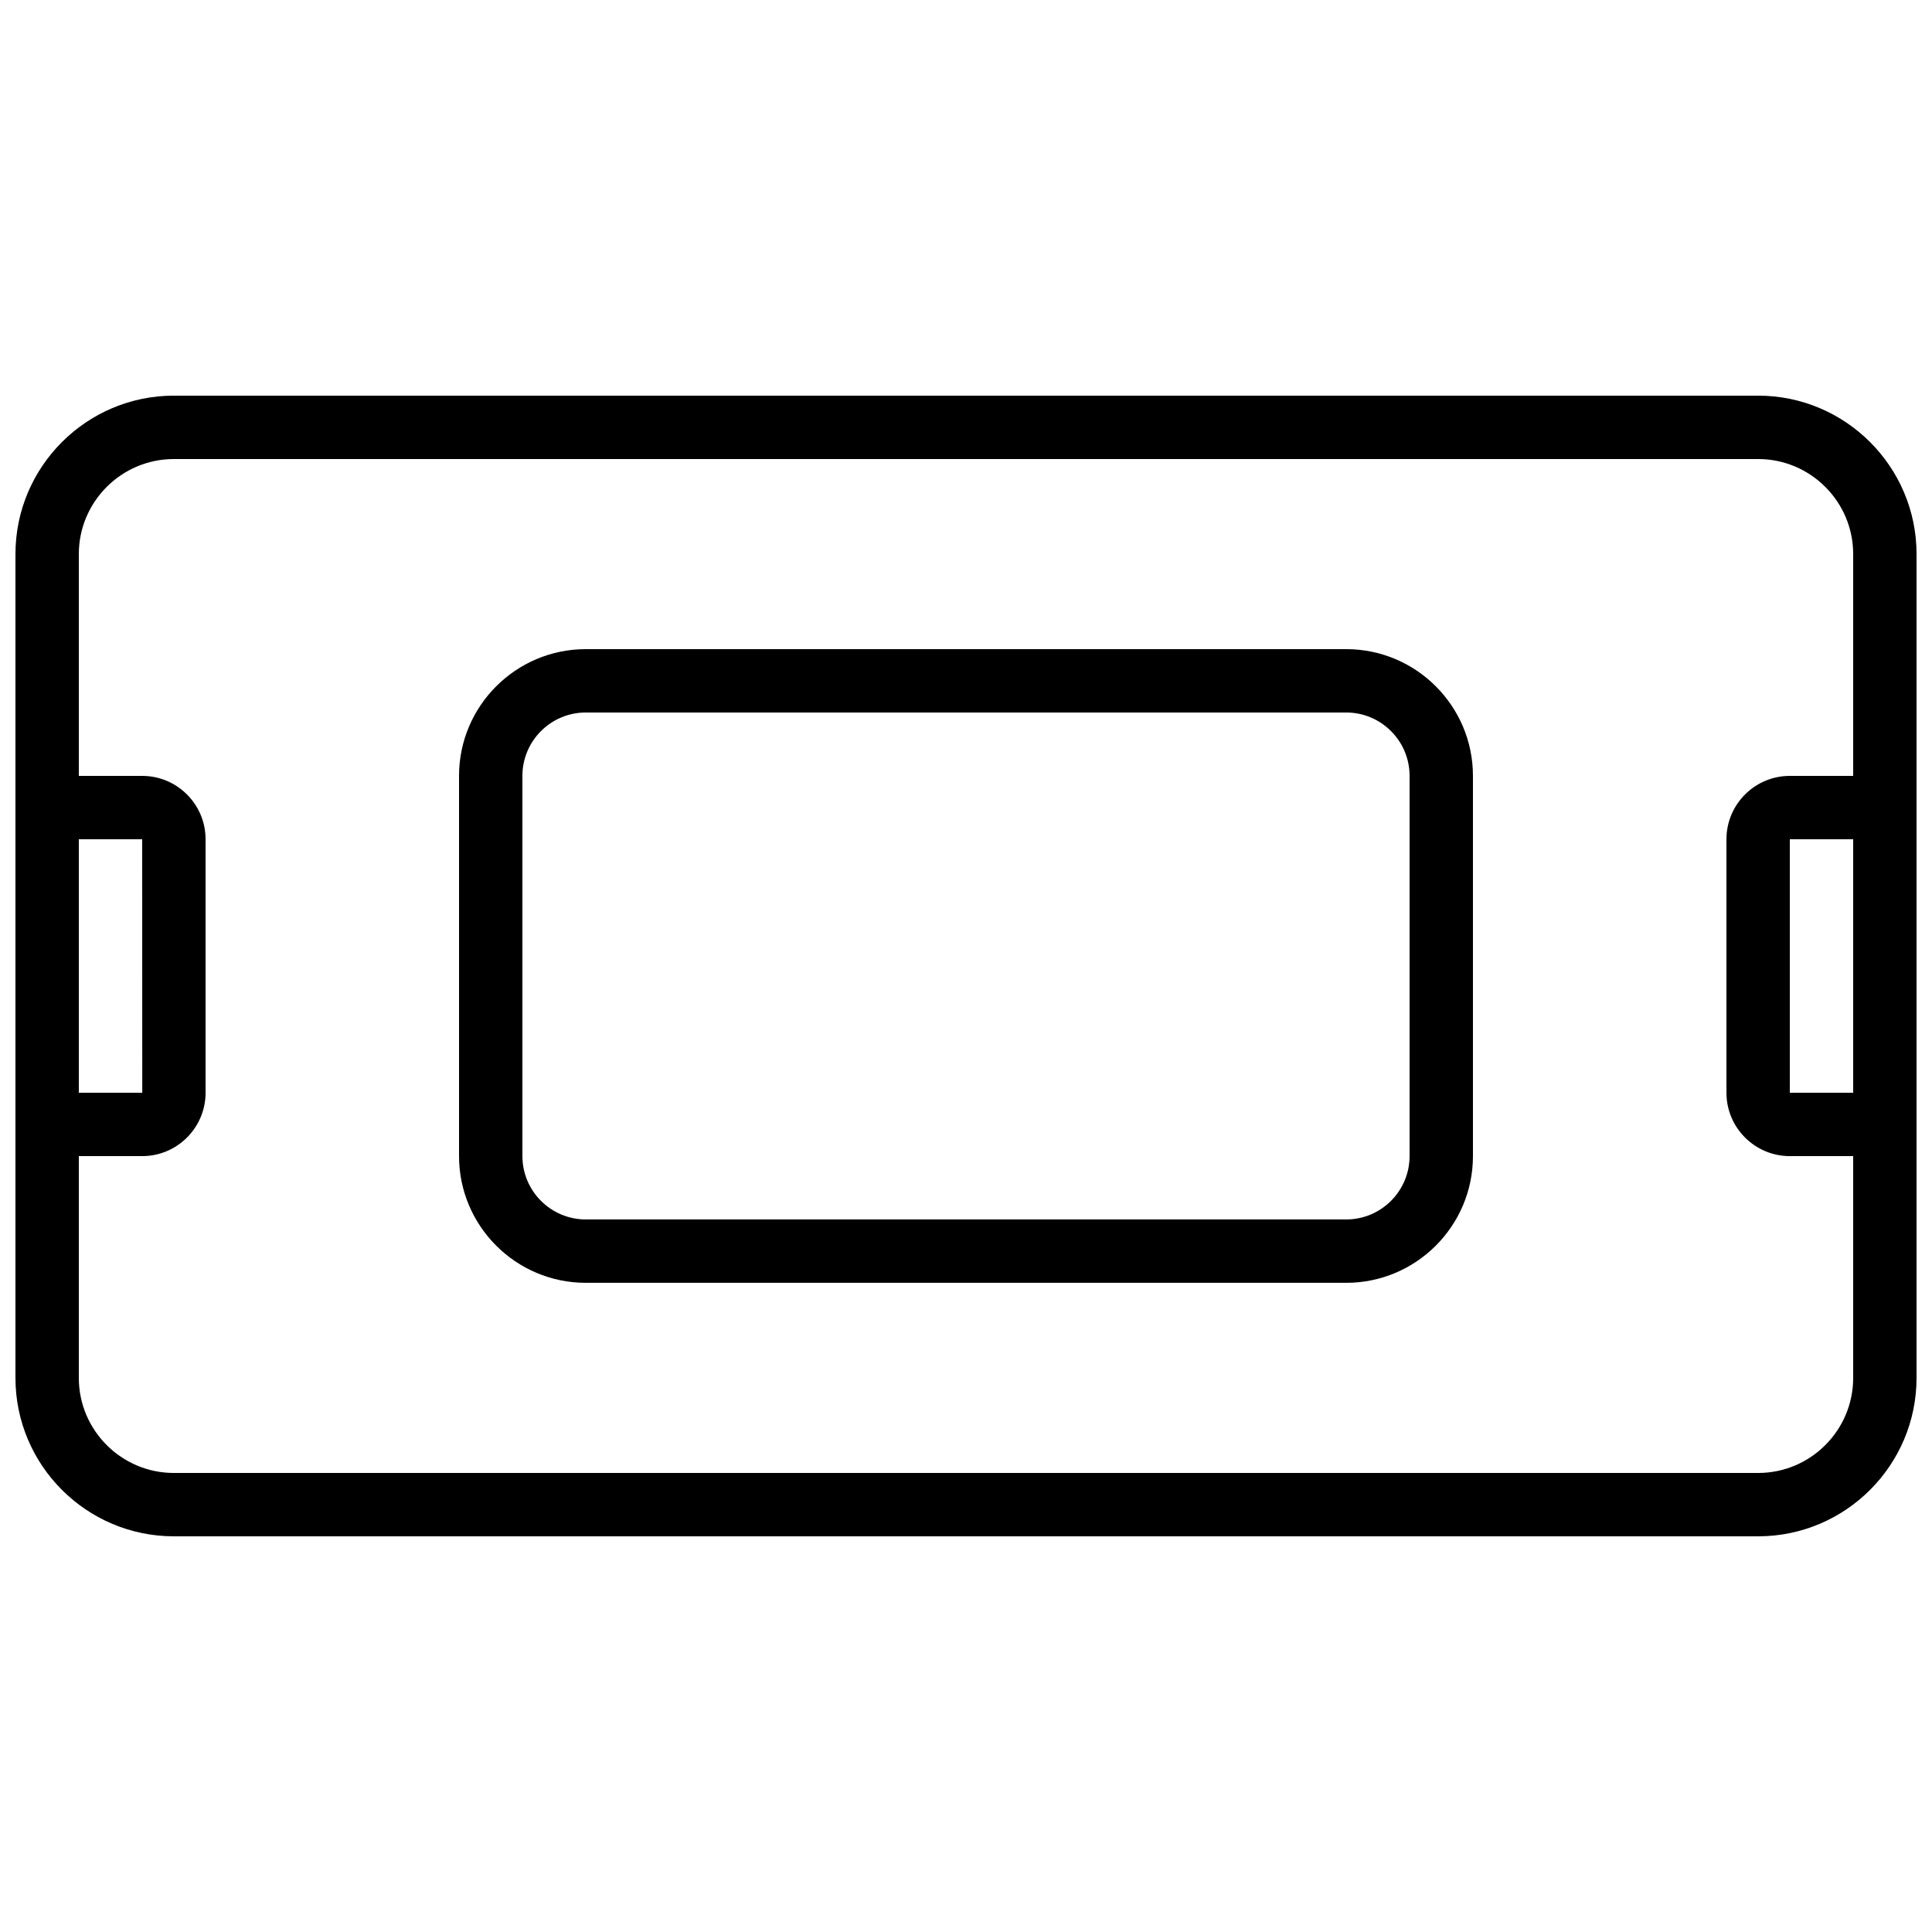 <?xml version="1.0" encoding="UTF-8"?>
<!-- Uploaded to: SVG Repo, www.svgrepo.com, Generator: SVG Repo Mixer Tools -->
<svg width="800px" height="800px" version="1.1" viewBox="144 144 512 512" xmlns="http://www.w3.org/2000/svg">
 <defs>
  <clipPath id="c">
   <path d="m148.09 248h503.81v304h-503.81z"/>
  </clipPath>
  <clipPath id="b">
   <path d="m148.09 349h50.906v102h-50.906z"/>
  </clipPath>
  <clipPath id="a">
   <path d="m601 349h50.902v102h-50.902z"/>
  </clipPath>
 </defs>
 <g clip-path="url(#c)">
  <path d="m190.08 265.65c-13.887 0-25.191 11.305-25.191 25.191v218.32c0 13.891 11.305 25.191 25.191 25.191h419.84c13.891 0 25.191-11.301 25.191-25.191v-218.32c0-13.887-11.301-25.191-25.191-25.191zm419.84 285.49h-419.84c-23.148 0-41.984-18.832-41.984-41.984v-218.32c0-23.148 18.836-41.984 41.984-41.984h419.84c23.152 0 41.984 18.836 41.984 41.984v218.32c0 23.152-18.832 41.984-41.984 41.984z" fill-rule="evenodd"/>
 </g>
 <g clip-path="url(#b)">
  <path d="m164.89 433.59h16.812l-0.02-67.176h-16.793zm16.793 16.793h-25.188c-4.644 0-8.398-3.754-8.398-8.395v-83.969c0-4.644 3.754-8.398 8.398-8.398h25.188c9.262 0 16.797 7.531 16.797 16.793v67.176c0 9.262-7.535 16.793-16.797 16.793z" fill-rule="evenodd"/>
 </g>
 <g clip-path="url(#a)">
  <path d="m618.32 433.59h16.793v-67.176h-16.793zm25.191 16.793h-25.191c-9.262 0-16.793-7.531-16.793-16.793v-67.176c0-9.262 7.531-16.793 16.793-16.793h25.191c4.641 0 8.395 3.754 8.395 8.398v83.969c0 4.641-3.754 8.395-8.395 8.395z" fill-rule="evenodd"/>
 </g>
 <path d="m299.24 332.82c-9.262 0-16.797 7.531-16.797 16.793v100.76c0 9.262 7.535 16.793 16.797 16.793h201.52c9.262 0 16.793-7.531 16.793-16.793v-100.76c0-9.262-7.531-16.793-16.793-16.793zm201.52 151.14h-201.52c-18.523 0-33.59-15.062-33.59-33.586v-100.76c0-18.523 15.066-33.586 33.59-33.586h201.52c18.523 0 33.586 15.062 33.586 33.586v100.76c0 18.523-15.062 33.586-33.586 33.586z" fill-rule="evenodd"/>
</svg>